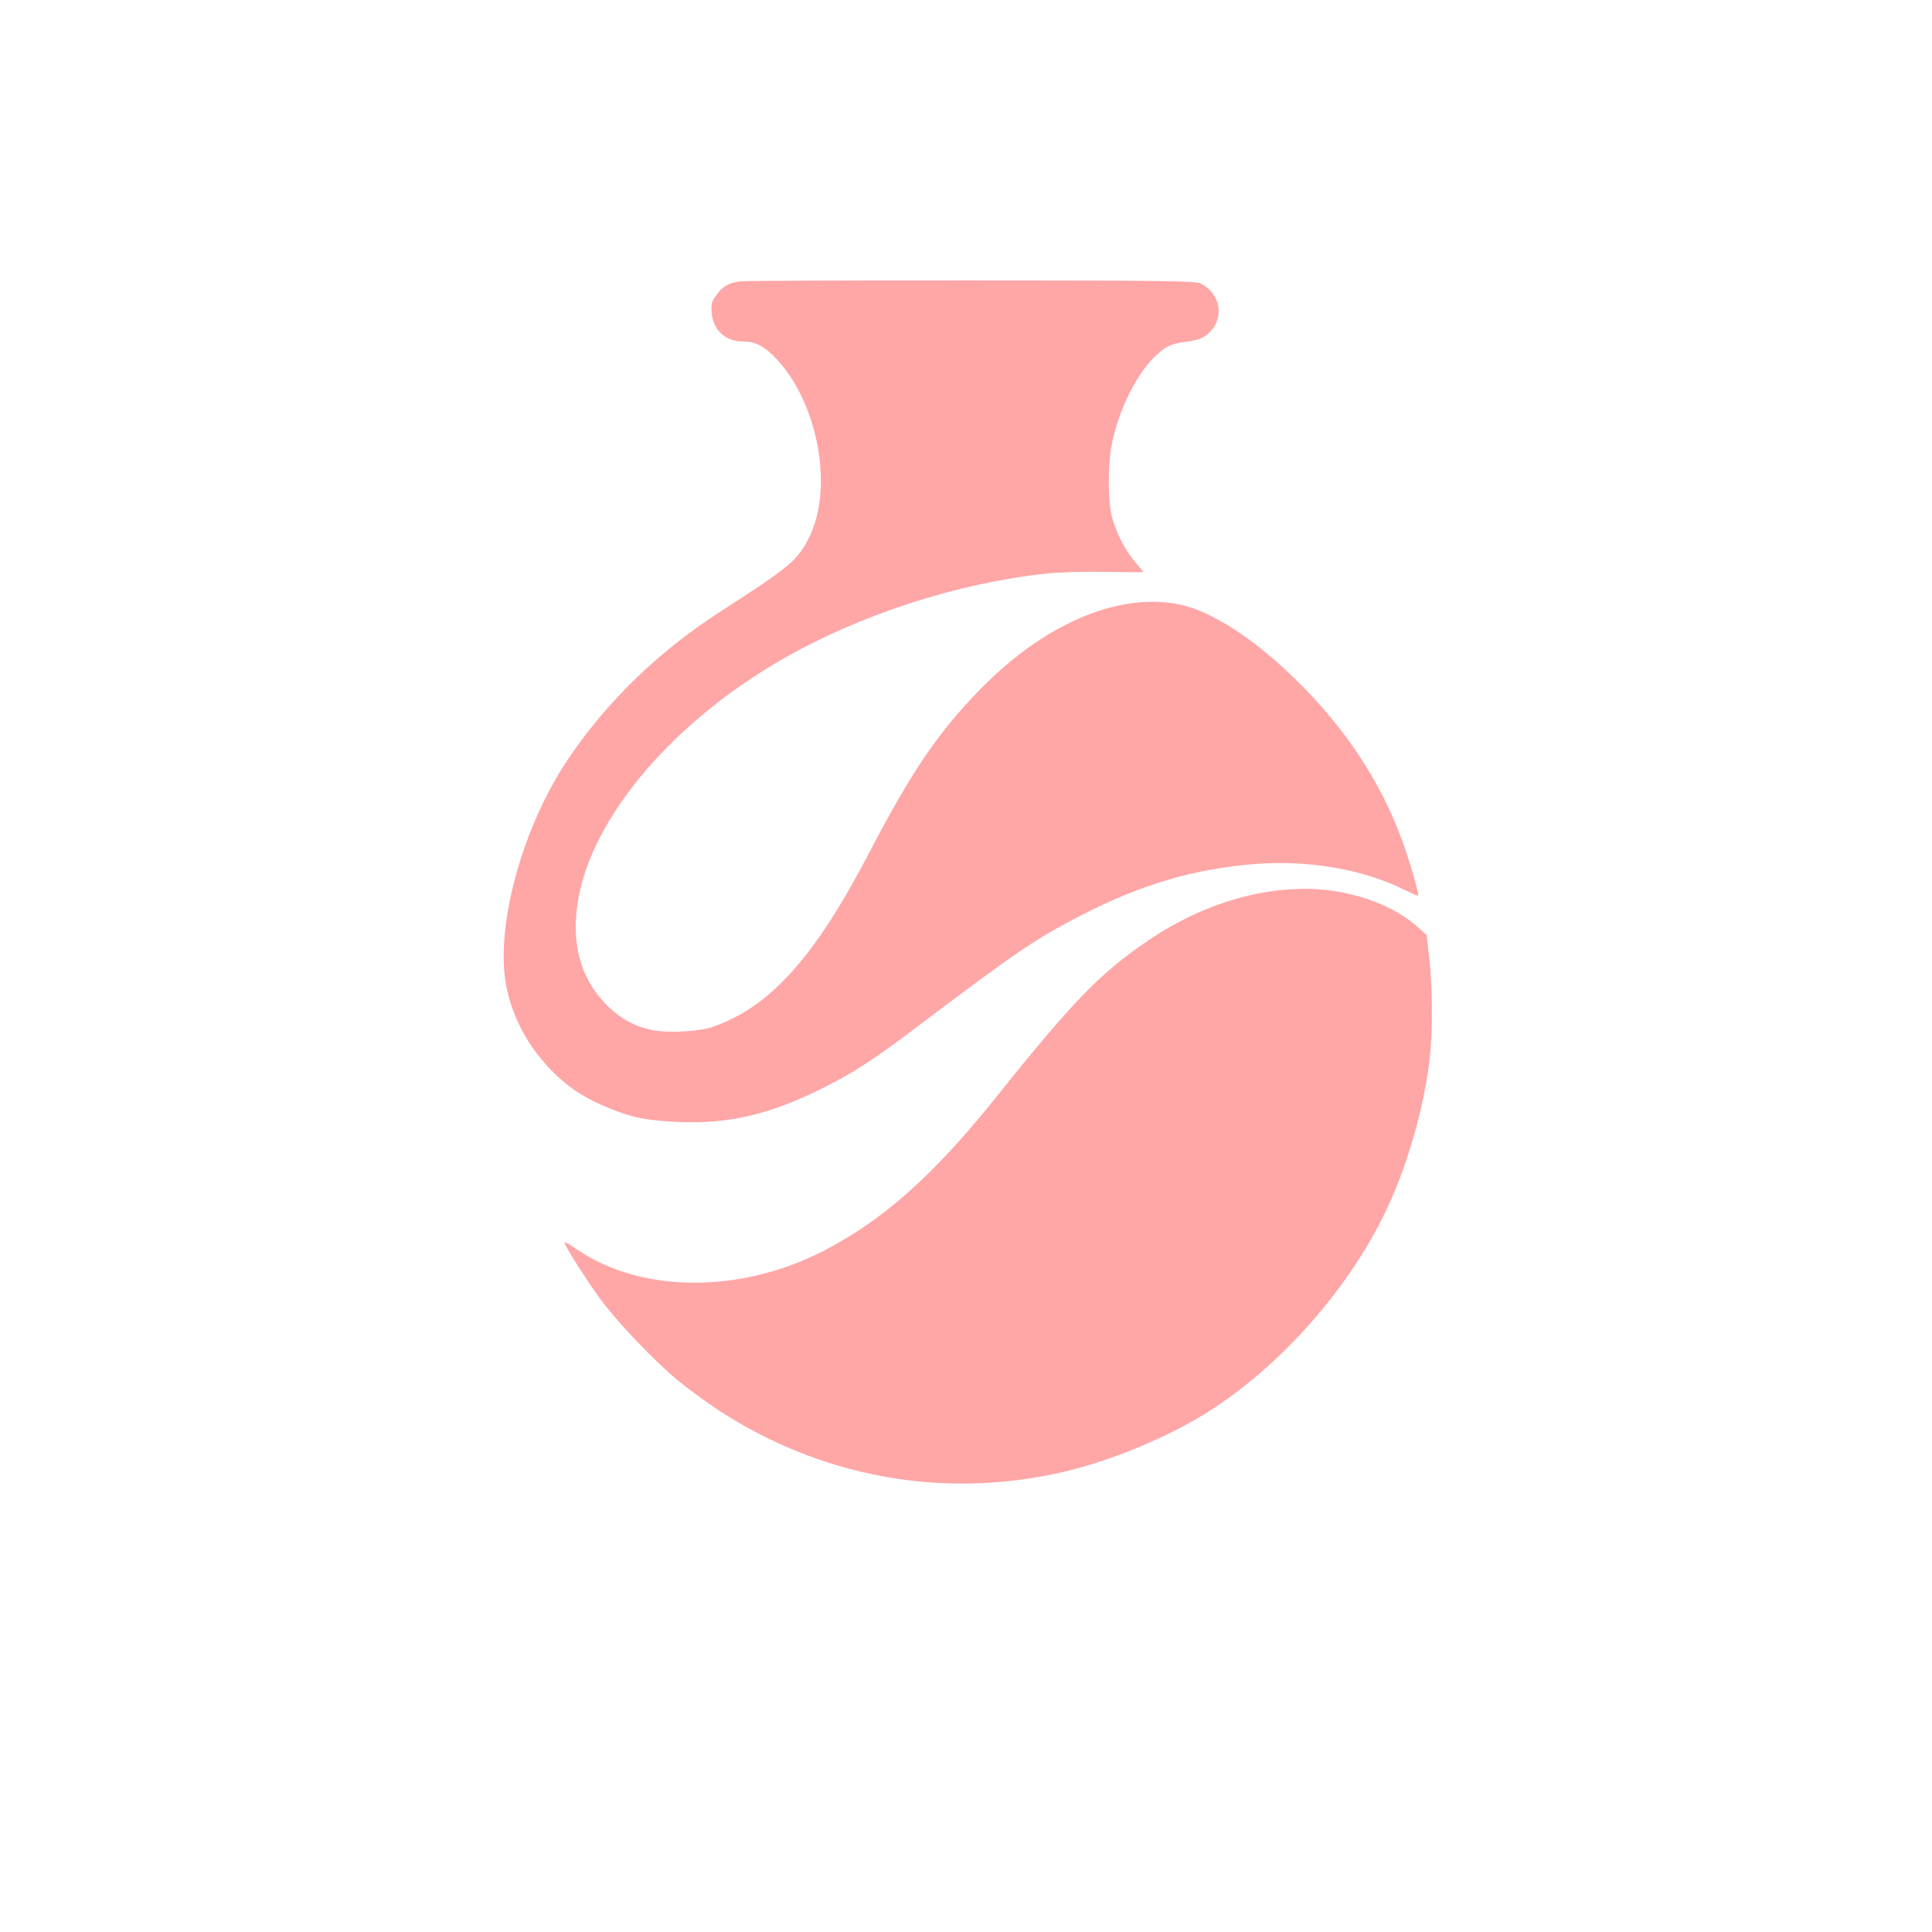<?xml version="1.0" standalone="no"?>
<!DOCTYPE svg PUBLIC "-//W3C//DTD SVG 20010904//EN"
 "http://www.w3.org/TR/2001/REC-SVG-20010904/DTD/svg10.dtd">
<svg version="1.0" xmlns="http://www.w3.org/2000/svg"
 width="1024pt" height="1024pt" viewBox="0 0 1024 1024"
 preserveAspectRatio="xMidYMid meet">

<g transform="translate(0,1024) scale(0.1,-0.1)"
fill="#ffa6a6" stroke="none">
<path d="M3927 8749 c-65 -7 -99 -27 -135 -80 -20 -28 -23 -43 -20 -87 8 -93
73 -152 168 -152 73 0 128 -34 204 -125 199 -242 267 -658 148 -906 -61 -127
-101 -161 -479 -404 -330 -213 -610 -487 -813 -795 -239 -364 -377 -884 -316
-1190 34 -167 116 -318 241 -446 88 -89 174 -145 307 -199 121 -50 203 -65
373 -72 258 -10 471 40 740 172 167 82 278 153 504 324 536 405 637 474 886
602 317 163 599 245 921 270 282 21 567 -28 785 -136 40 -19 73 -34 75 -32 7
7 -48 196 -88 302 -113 305 -297 583 -549 832 -175 172 -332 289 -495 365
-323 151 -776 4 -1160 -377 -237 -235 -385 -450 -611 -883 -293 -564 -527
-826 -833 -934 -69 -25 -233 -34 -315 -19 -98 18 -180 63 -254 139 -137 141
-186 326 -146 557 77 438 501 937 1080 1270 412 237 927 404 1401 455 63 7
197 11 312 9 111 -2 202 -2 202 -1 0 2 -19 26 -43 53 -52 60 -101 154 -124
241 -20 77 -22 259 -3 368 29 169 122 369 221 470 59 61 93 79 179 89 51 7 80
16 104 35 98 74 83 215 -29 273 -26 14 -168 16 -1205 17 -646 0 -1201 -2
-1233 -5z"/>
<path d="M6760 5519 c-230 -29 -465 -121 -676 -265 -251 -170 -398 -321 -804
-829 -333 -416 -604 -657 -925 -820 -437 -221 -952 -218 -1290 8 -38 26 -71
45 -73 43 -7 -7 114 -198 192 -304 90 -122 279 -320 408 -428 48 -40 140 -107
203 -150 549 -362 1196 -482 1830 -338 265 60 586 194 805 338 363 238 703
621 899 1014 122 242 221 581 250 854 15 135 13 380 -4 523 l-14 120 -52 46
c-137 122 -378 201 -602 198 -45 -1 -111 -5 -147 -10z"/>
</g>
</svg>
